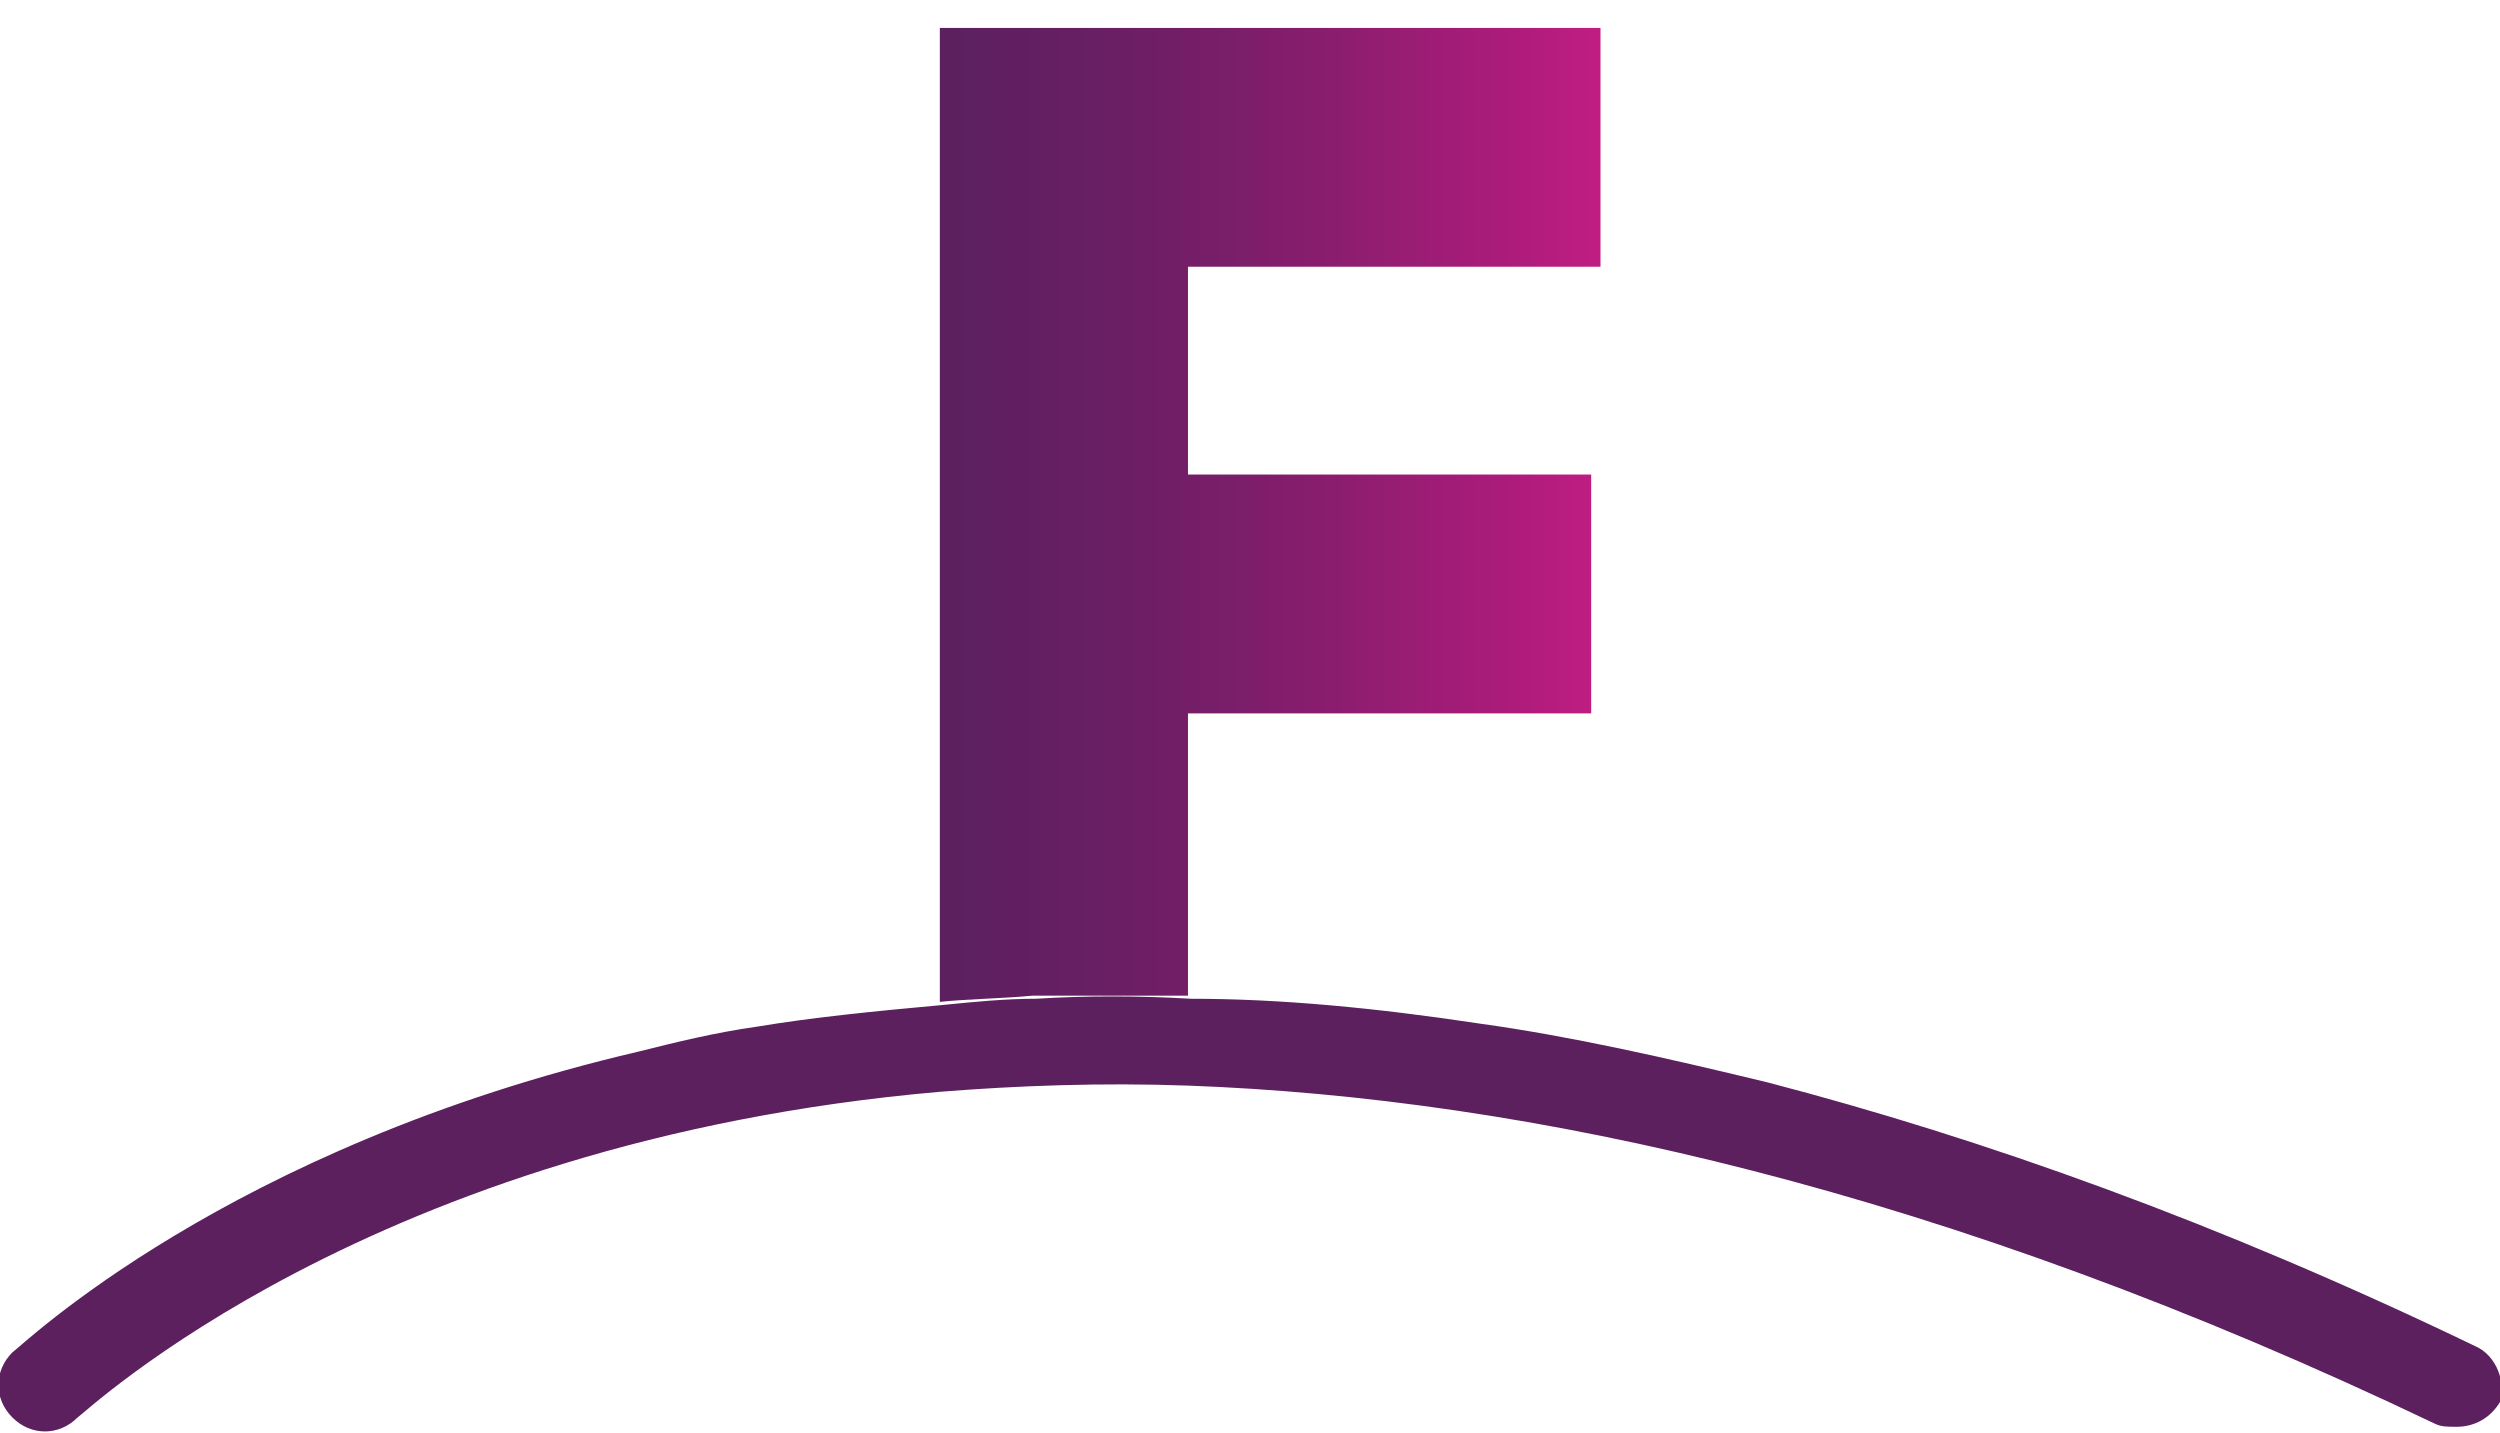 <svg xmlns="http://www.w3.org/2000/svg" xmlns:xlink="http://www.w3.org/1999/xlink" id="Capa_1" x="0px" y="0px" viewBox="0 0 80.6 46.2" style="enable-background:new 0 0 80.6 46.2;" xml:space="preserve"><style type="text/css">	.st0{fill:#5C205F;}	.st1{fill:#FCEA18;}	.st2{fill:#FFFFFF;}	.st3{fill:url(#SVGID_1_);}	.st4{fill-rule:evenodd;clip-rule:evenodd;fill:#F5BB0C;}	.st5{fill:#587DBA;}	.st6{fill:#E64638;}	.st7{fill:#FABC0F;}	.st8{fill:#37A854;}	.st9{fill:#C01D82;}	.st10{fill:none;}	.st11{fill:url(#SVGID_2_);}	.st12{fill:url(#SVGID_3_);}	.st13{fill:url(#SVGID_4_);}	.st14{fill:url(#SVGID_5_);}	.st15{fill:url(#SVGID_6_);}	.st16{fill:url(#SVGID_7_);}	.st17{fill:url(#SVGID_8_);}	.st18{fill:url(#SVGID_9_);}	.st19{fill:url(#SVGID_10_);}</style><g>	<linearGradient id="SVGID_1_" gradientUnits="userSpaceOnUse" x1="30.306" y1="16.59" x2="51.558" y2="16.59">		<stop offset="0" style="stop-color:#5C205F"></stop>		<stop offset="0.145" style="stop-color:#621F61"></stop>		<stop offset="0.352" style="stop-color:#711E66"></stop>		<stop offset="0.598" style="stop-color:#8B1D6E"></stop>		<stop offset="0.87" style="stop-color:#AD1C7B"></stop>		<stop offset="1" style="stop-color:#C01D82"></stop>	</linearGradient>	<path class="st3" d="M38.3,32.1V23h13v-7.7h-13V8.6h13.3V0.9H30.3v31.4c1-0.1,1.9-0.1,3-0.2C34.9,32.1,36.6,32.1,38.3,32.1z"></path>	<path class="st0" d="M79.8,43.4c-8.3-4-15.9-6.7-22.8-8.5c-3.3-0.8-6.4-1.5-9.3-1.9c-3.3-0.5-6.4-0.8-9.3-0.8c-1.7-0.1-3.4-0.1-5,0  c-1,0-2,0.1-3,0.2c-2.2,0.2-4.2,0.4-6,0.7c-1.4,0.2-2.6,0.5-3.8,0.8C7.3,37,0.7,43.4,0.4,43.6c-0.6,0.6-0.6,1.5,0,2.1  c0.6,0.6,1.5,0.6,2.1,0c0.2-0.1,9.4-8.9,27.8-10.5c2.5-0.2,5.2-0.3,8-0.2c10.9,0.4,24.3,3.3,40.2,10.9c0.2,0.1,0.4,0.1,0.7,0.1  c0.6,0,1.1-0.3,1.4-0.8C80.8,44.6,80.5,43.7,79.8,43.4z"></path></g></svg>